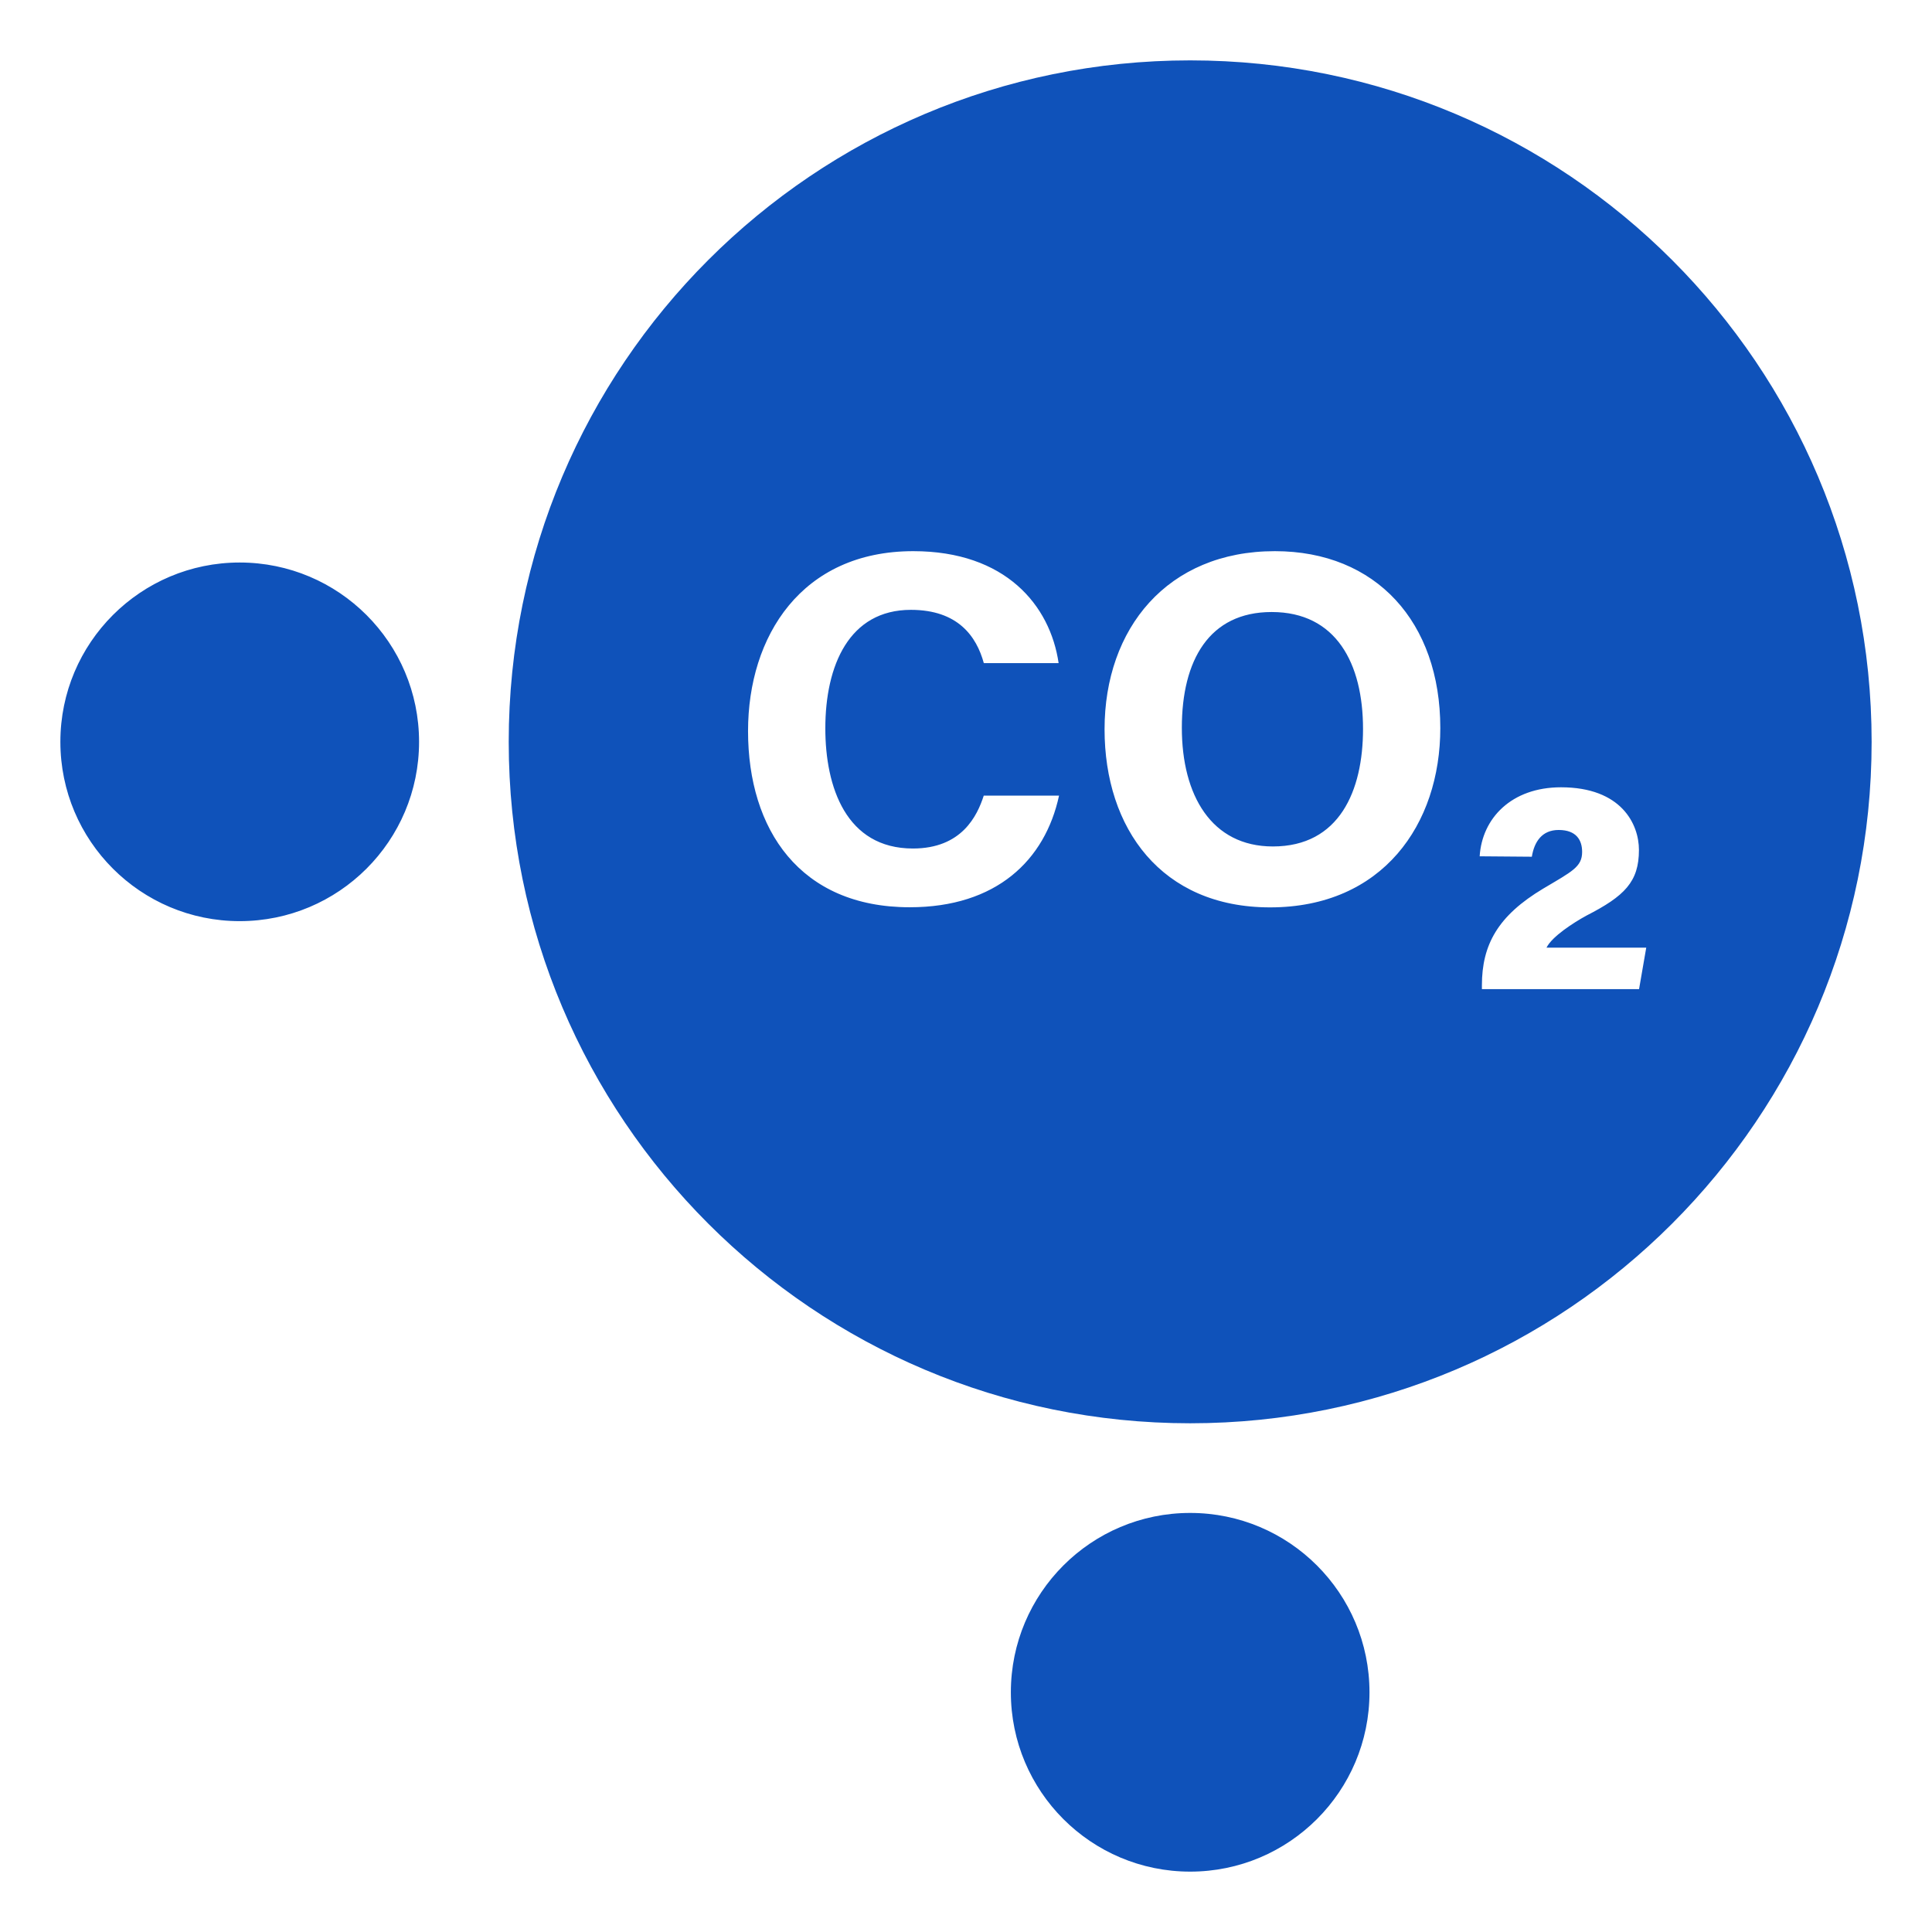 <?xml version="1.0" encoding="UTF-8"?>
<svg width="32px" height="32px" viewBox="0 0 32 32" version="1.1" xmlns="http://www.w3.org/2000/svg" xmlns:xlink="http://www.w3.org/1999/xlink">
    <title>32x32@1x</title>
    <g id="32x32" stroke="none" stroke-width="1" fill="none" fill-rule="evenodd">
        <rect fill="#FFFFFF" x="0" y="0" width="32" height="32"></rect>
        <g id="logo-blue" transform="translate(1, 1)" fill="#0F52BA">
            <path d="M18.713,0 C24.947,0 30,5.053 30,11.287 C30,17.521 24.947,22.574 18.713,22.574 C12.479,22.574 7.426,17.521 7.426,11.287 C7.426,5.053 12.479,0 18.713,0 M24.855,12.04 C24.034,12.04 23.547,12.553 23.508,13.183 L24.372,13.19 C24.413,12.938 24.543,12.747 24.816,12.747 C25.11,12.747 25.205,12.916 25.205,13.11 C25.205,13.359 25.04,13.433 24.559,13.719 C23.813,14.166 23.545,14.644 23.545,15.321 L23.545,15.383 L26.148,15.383 L26.267,14.696 L24.615,14.696 C24.708,14.509 25.064,14.282 25.273,14.167 C25.909,13.842 26.146,13.605 26.146,13.078 C26.146,12.65 25.855,12.04 24.855,12.04 M20.116,8.129 C18.335,8.129 17.295,9.41 17.295,11.079 C17.295,12.721 18.236,14.029 20.036,14.029 C21.899,14.029 22.856,12.655 22.856,11.059 C22.856,9.304 21.793,8.129 20.116,8.129 M14.127,8.129 C12.277,8.129 11.39,9.537 11.39,11.109 C11.39,12.74 12.25,14.027 14.068,14.027 C15.504,14.027 16.31,13.248 16.541,12.178 L15.294,12.178 C15.186,12.513 14.93,13.054 14.121,13.054 C13.013,13.054 12.67,12.034 12.67,11.064 C12.67,10.021 13.065,9.101 14.087,9.101 C14.867,9.101 15.174,9.541 15.295,9.983 L16.534,9.983 C16.394,9.025 15.654,8.129 14.127,8.129 M20.063,9.137 C21.132,9.137 21.576,9.99 21.576,11.074 C21.576,12.097 21.185,13.02 20.083,13.02 C19.066,13.02 18.575,12.173 18.575,11.054 C18.575,9.937 19.027,9.137 20.063,9.137 M5.941,11.287 C5.941,12.928 4.611,14.257 2.97,14.257 C1.33,14.257 0,12.928 0,11.287 C0,9.647 1.33,8.317 2.97,8.317 C4.611,8.317 5.941,9.647 5.941,11.287 M18.713,24.059 C20.353,24.059 21.683,25.389 21.683,27.03 C21.683,28.67 20.353,30 18.713,30 C17.072,30 15.743,28.67 15.743,27.03 C15.743,25.389 17.072,24.059 18.713,24.059" id="Shape"></path>
        </g>
    </g>
</svg>